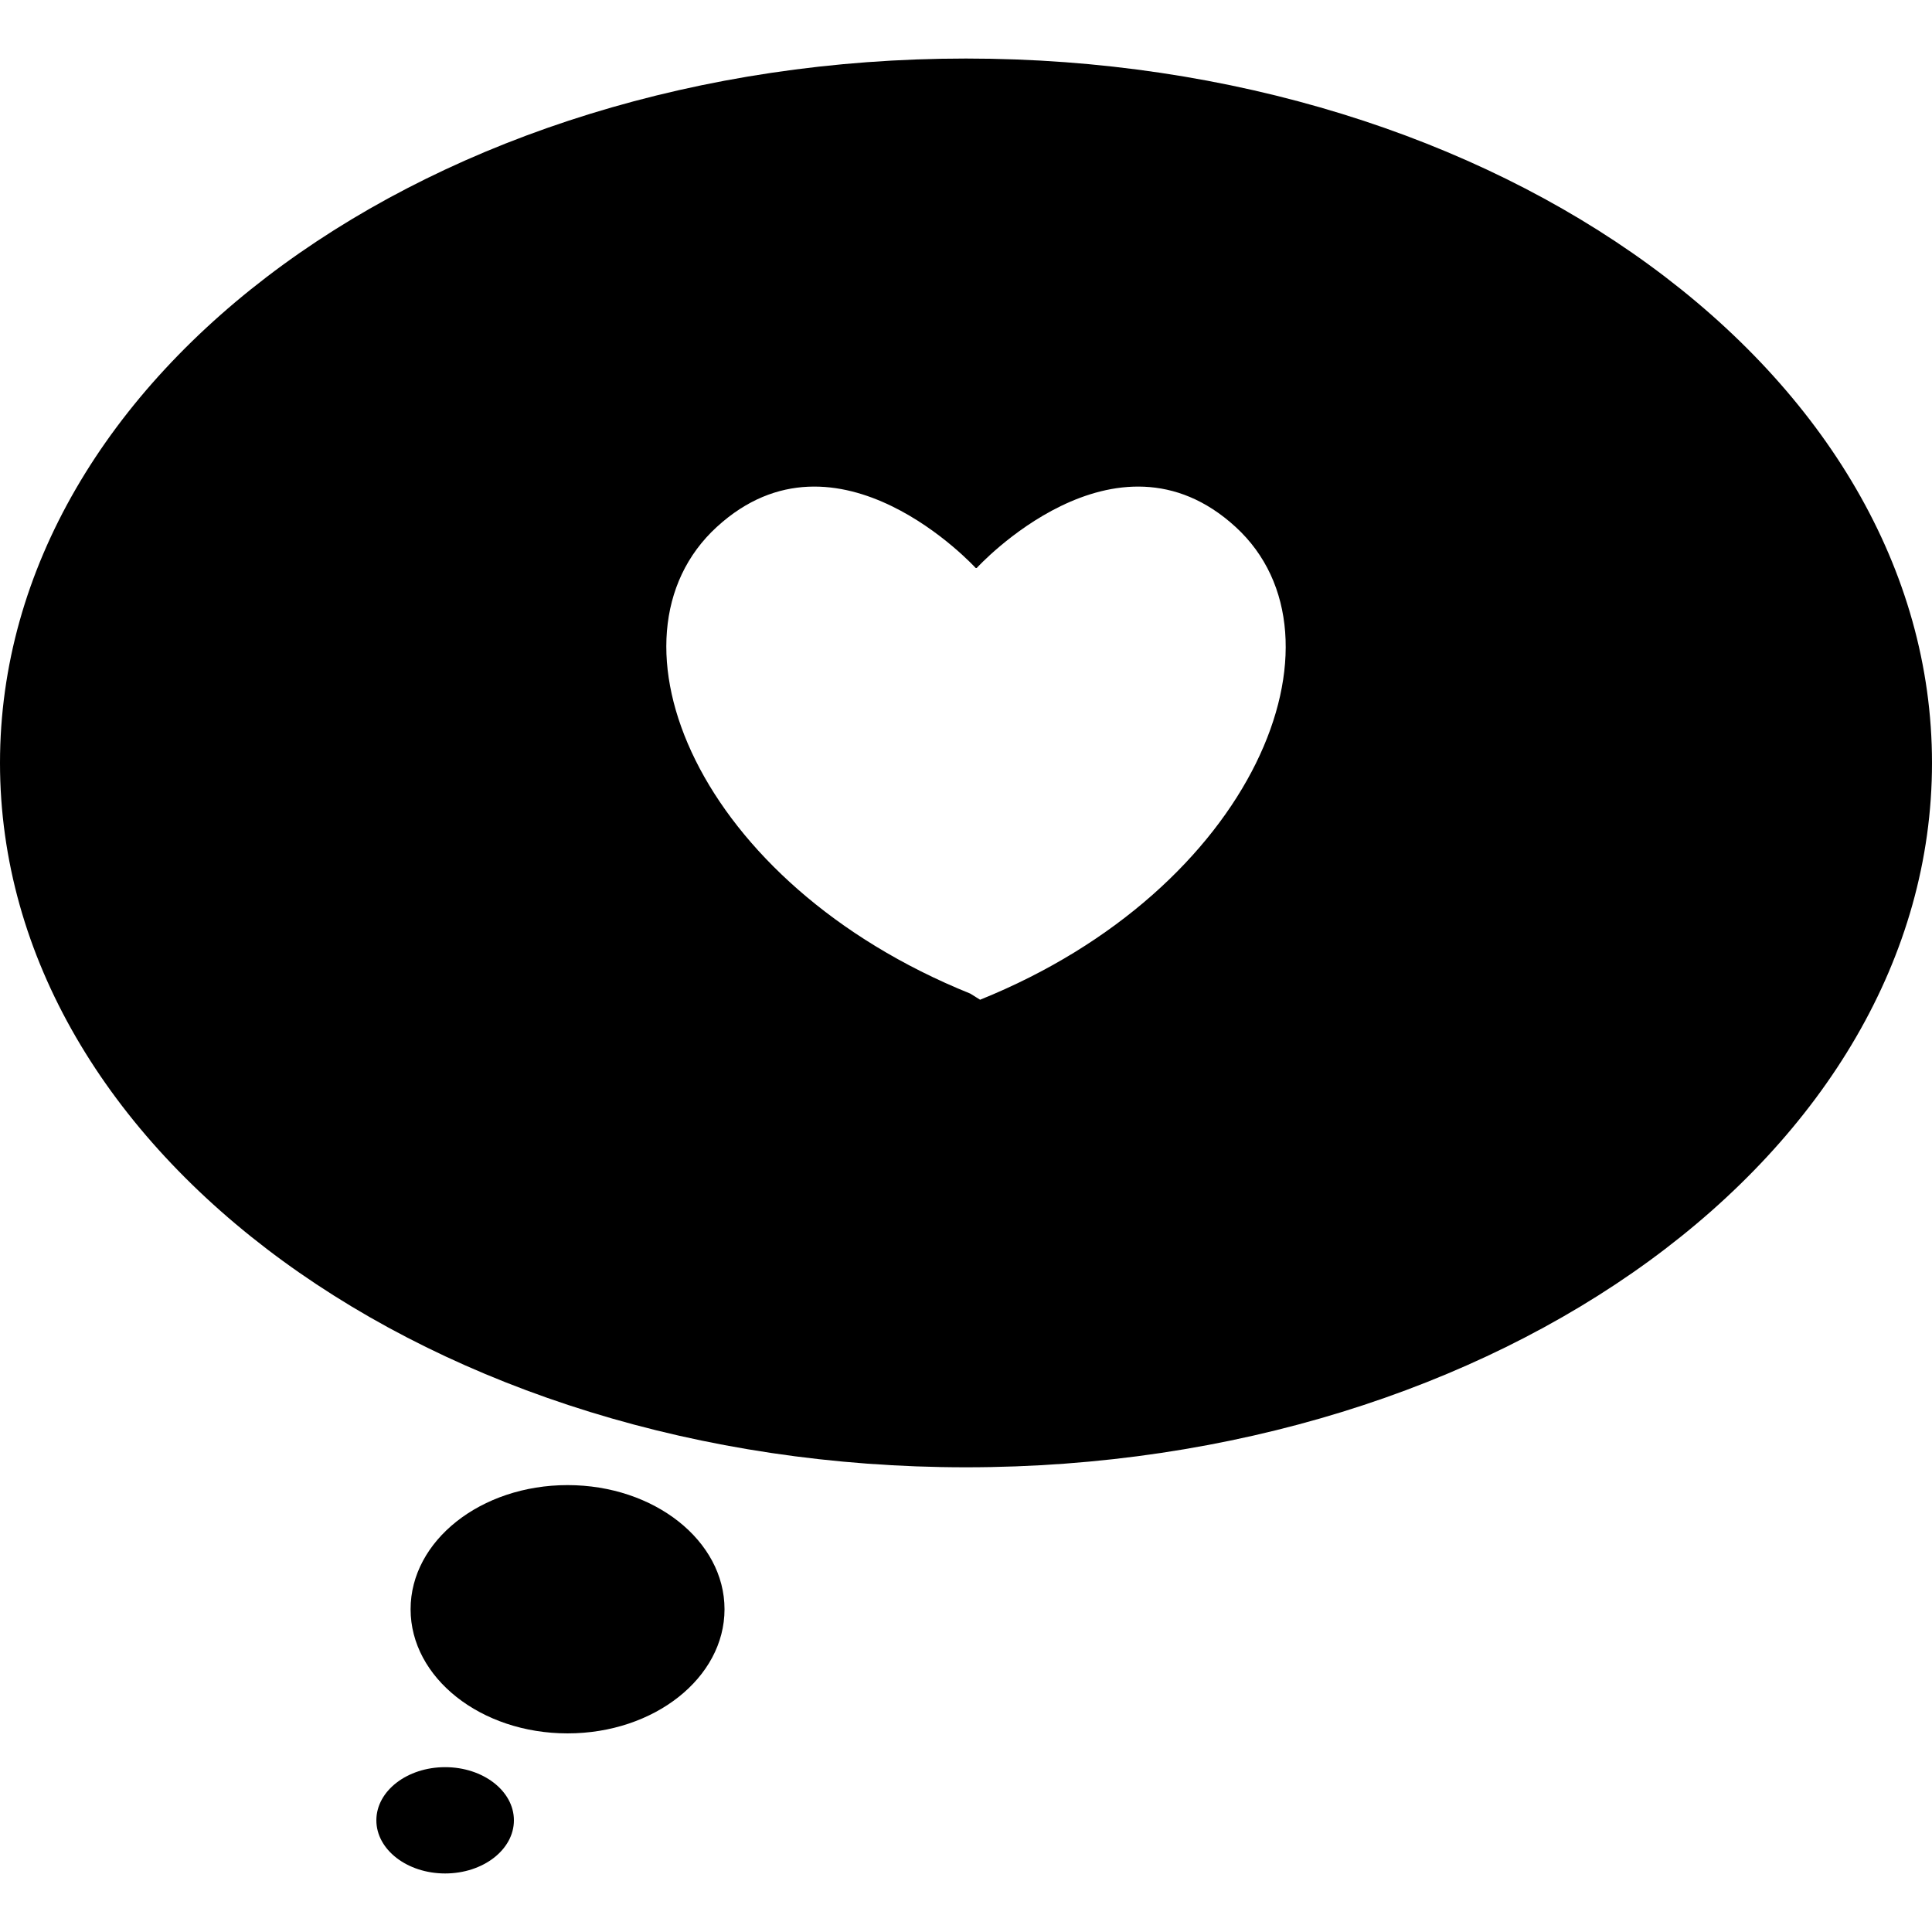 <?xml version="1.0" encoding="iso-8859-1"?>
<!-- Uploaded to: SVG Repo, www.svgrepo.com, Generator: SVG Repo Mixer Tools -->
<!DOCTYPE svg PUBLIC "-//W3C//DTD SVG 1.1//EN" "http://www.w3.org/Graphics/SVG/1.1/DTD/svg11.dtd">
<svg fill="#000000" version="1.1" id="Capa_1" xmlns="http://www.w3.org/2000/svg" xmlns:xlink="http://www.w3.org/1999/xlink" 
	 width="800px" height="800px" viewBox="0 0 483.519 483.519"
	 xml:space="preserve">
<g>
	<g>
		<path d="M483.519,190.935c0-97.356-108.238-176.285-241.76-176.285C108.238,14.65,0,93.569,0,190.935
			C0,288.3,108.238,367.218,241.759,367.218C375.29,367.218,483.519,288.291,483.519,190.935z M179.383,131.886
			c30.198-27.684,64.805,10.27,64.805,10.27h0.249c0,0,34.606-37.954,64.805-10.27c30.199,27.683,4.629,90.633-63.953,118.316
			l-2.448-1.529C174.257,220.989,149.185,159.579,179.383,131.886z"/>
		<ellipse cx="142.042" cy="402.744" rx="39.283" ry="31.068"/>
		<ellipse cx="111.403" cy="455.567" rx="17.212" ry="13.302"/>
	</g>
</g>
</svg>